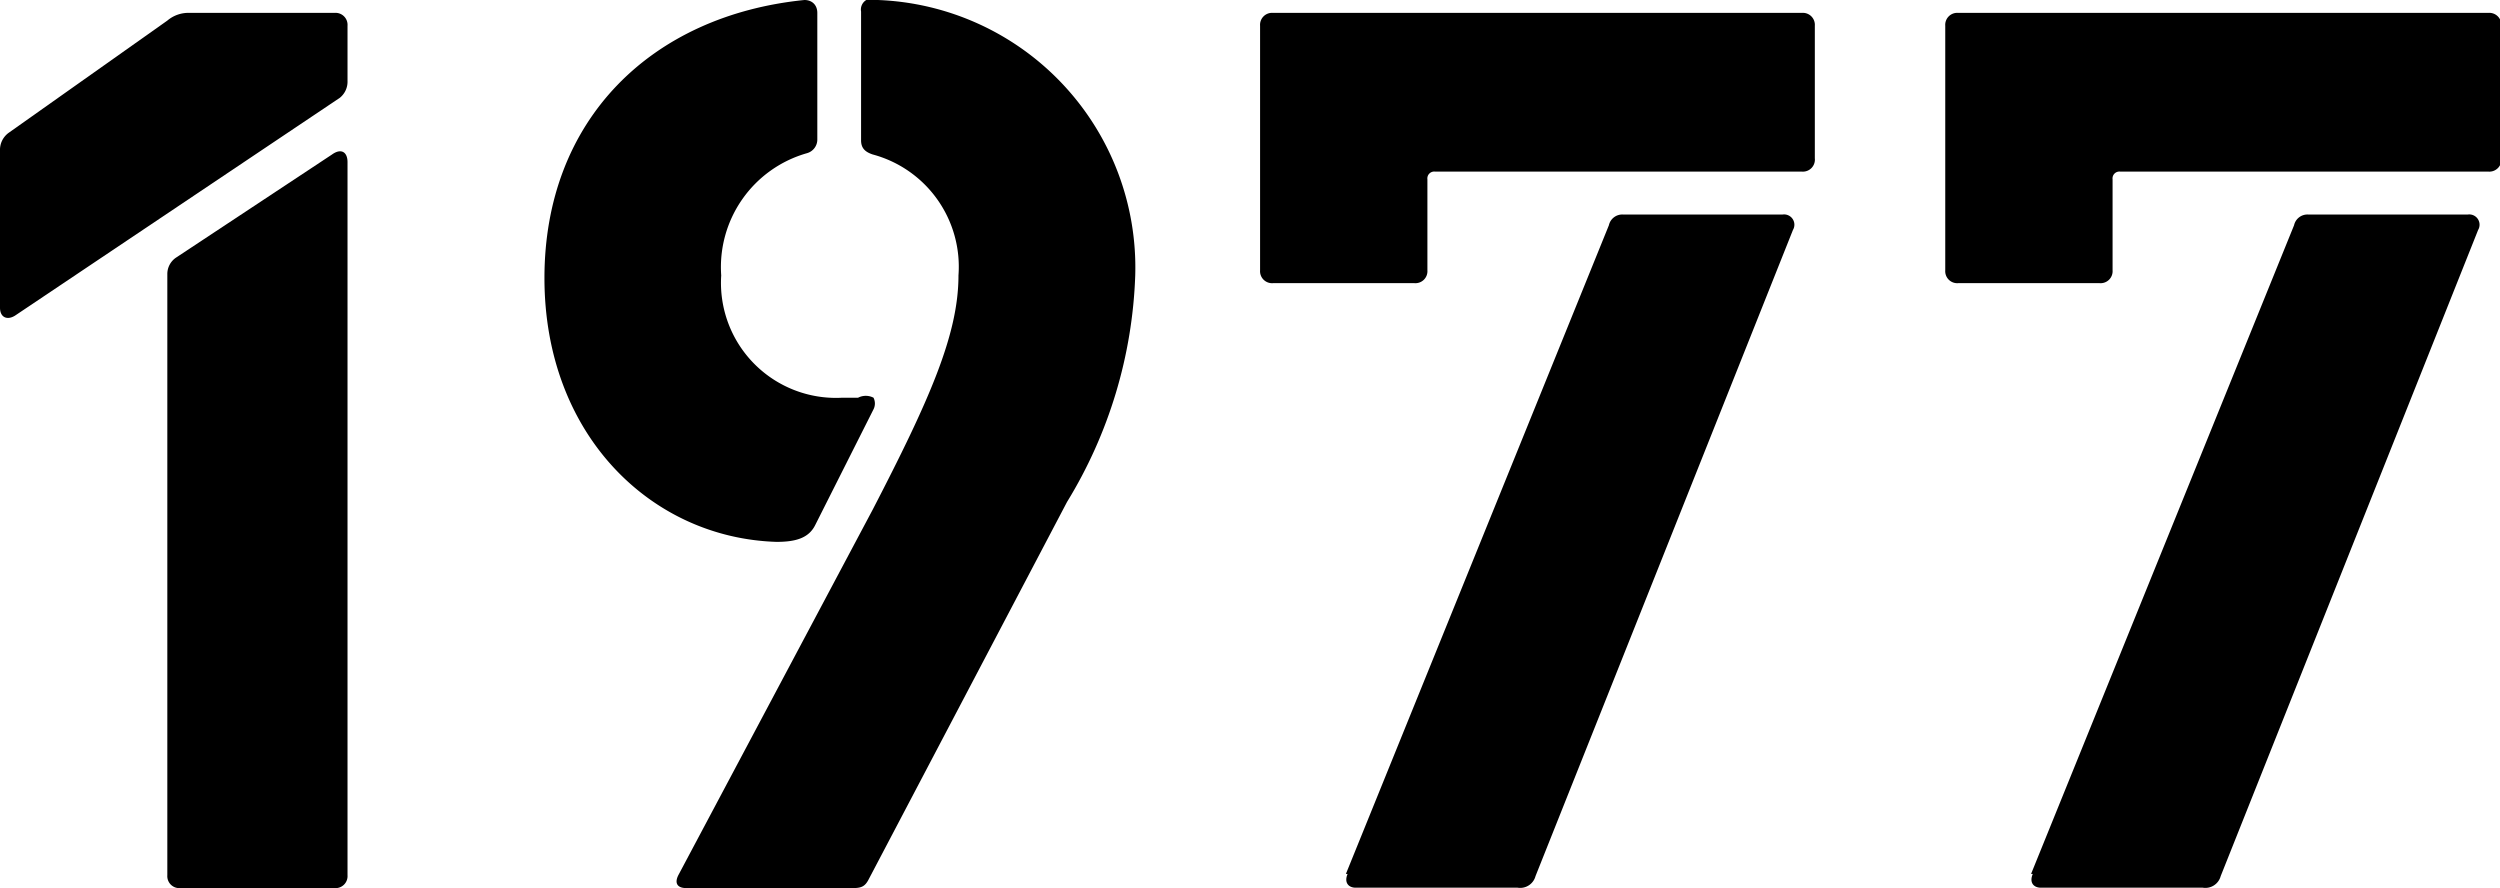 <svg xmlns="http://www.w3.org/2000/svg" viewBox="0 0 58.27 20.7"><g id="レイヤー_2" data-name="レイヤー 2"><g id="レイヤー_1-2" data-name="レイヤー 1"><path d="M0,3.51a.49.49,0,0,1,.21-.42L3.9.48A.76.76,0,0,1,4.41.3H7.8a.28.28,0,0,1,.3.3V1.89a.48.48,0,0,1-.18.39L.36,7.35C.18,7.47,0,7.41,0,7.17ZM3.9,6.39A.46.46,0,0,1,4.11,6l3.63-2.4c.21-.15.36-.06.36.18V20.4a.28.28,0,0,1-.3.3H4.2a.28.28,0,0,1-.3-.3Z"/><path d="M12.69,6.48c0-3.69,2.49-6.12,6.06-6.48.18,0,.3.12.3.3V3.24a.33.33,0,0,1-.24.33,2.76,2.76,0,0,0-2,2.85,2.68,2.68,0,0,0,2.82,2.85H20a.39.39,0,0,1,.36,0,.3.3,0,0,1,0,.27L19,12.24c-.15.3-.45.39-.9.39C15.18,12.54,12.69,10.14,12.69,6.48ZM15.81,20.4l4.53-8.52c1.32-2.55,2-4.08,2-5.46a2.71,2.71,0,0,0-2-2.82c-.18-.06-.27-.15-.27-.33v-3A.26.26,0,0,1,20.46,0a6.24,6.24,0,0,1,6,6.42,10.81,10.81,0,0,1-1.59,5.28l-4.62,8.79c-.09.18-.18.21-.39.21H16C15.78,20.7,15.72,20.58,15.81,20.4Z"/><path d="M29.37,6.3V.6a.28.28,0,0,1,.3-.3H42a.28.28,0,0,1,.3.3V3.69A.28.28,0,0,1,42,4H33.45a.16.16,0,0,0-.18.18V6.3a.28.28,0,0,1-.3.3h-3.3A.28.28,0,0,1,29.37,6.3Zm2,14.07L37.5,5.25A.32.32,0,0,1,37.83,5h3.72a.24.24,0,0,1,.24.36l-6,15.06a.37.37,0,0,1-.42.27H31.62C31.44,20.7,31.32,20.58,31.41,20.37Z"/><path d="M45.34,6.3V.6a.28.28,0,0,1,.3-.3H58a.28.28,0,0,1,.3.3V3.69A.28.28,0,0,1,58,4H49.42a.16.16,0,0,0-.18.18V6.3a.28.28,0,0,1-.3.3h-3.3A.28.28,0,0,1,45.34,6.3Zm2,14.07L53.47,5.25A.32.32,0,0,1,53.8,5h3.72a.24.24,0,0,1,.24.36l-6,15.06a.37.37,0,0,1-.42.27H47.59C47.41,20.7,47.29,20.58,47.38,20.37Z"/></g></g></svg>